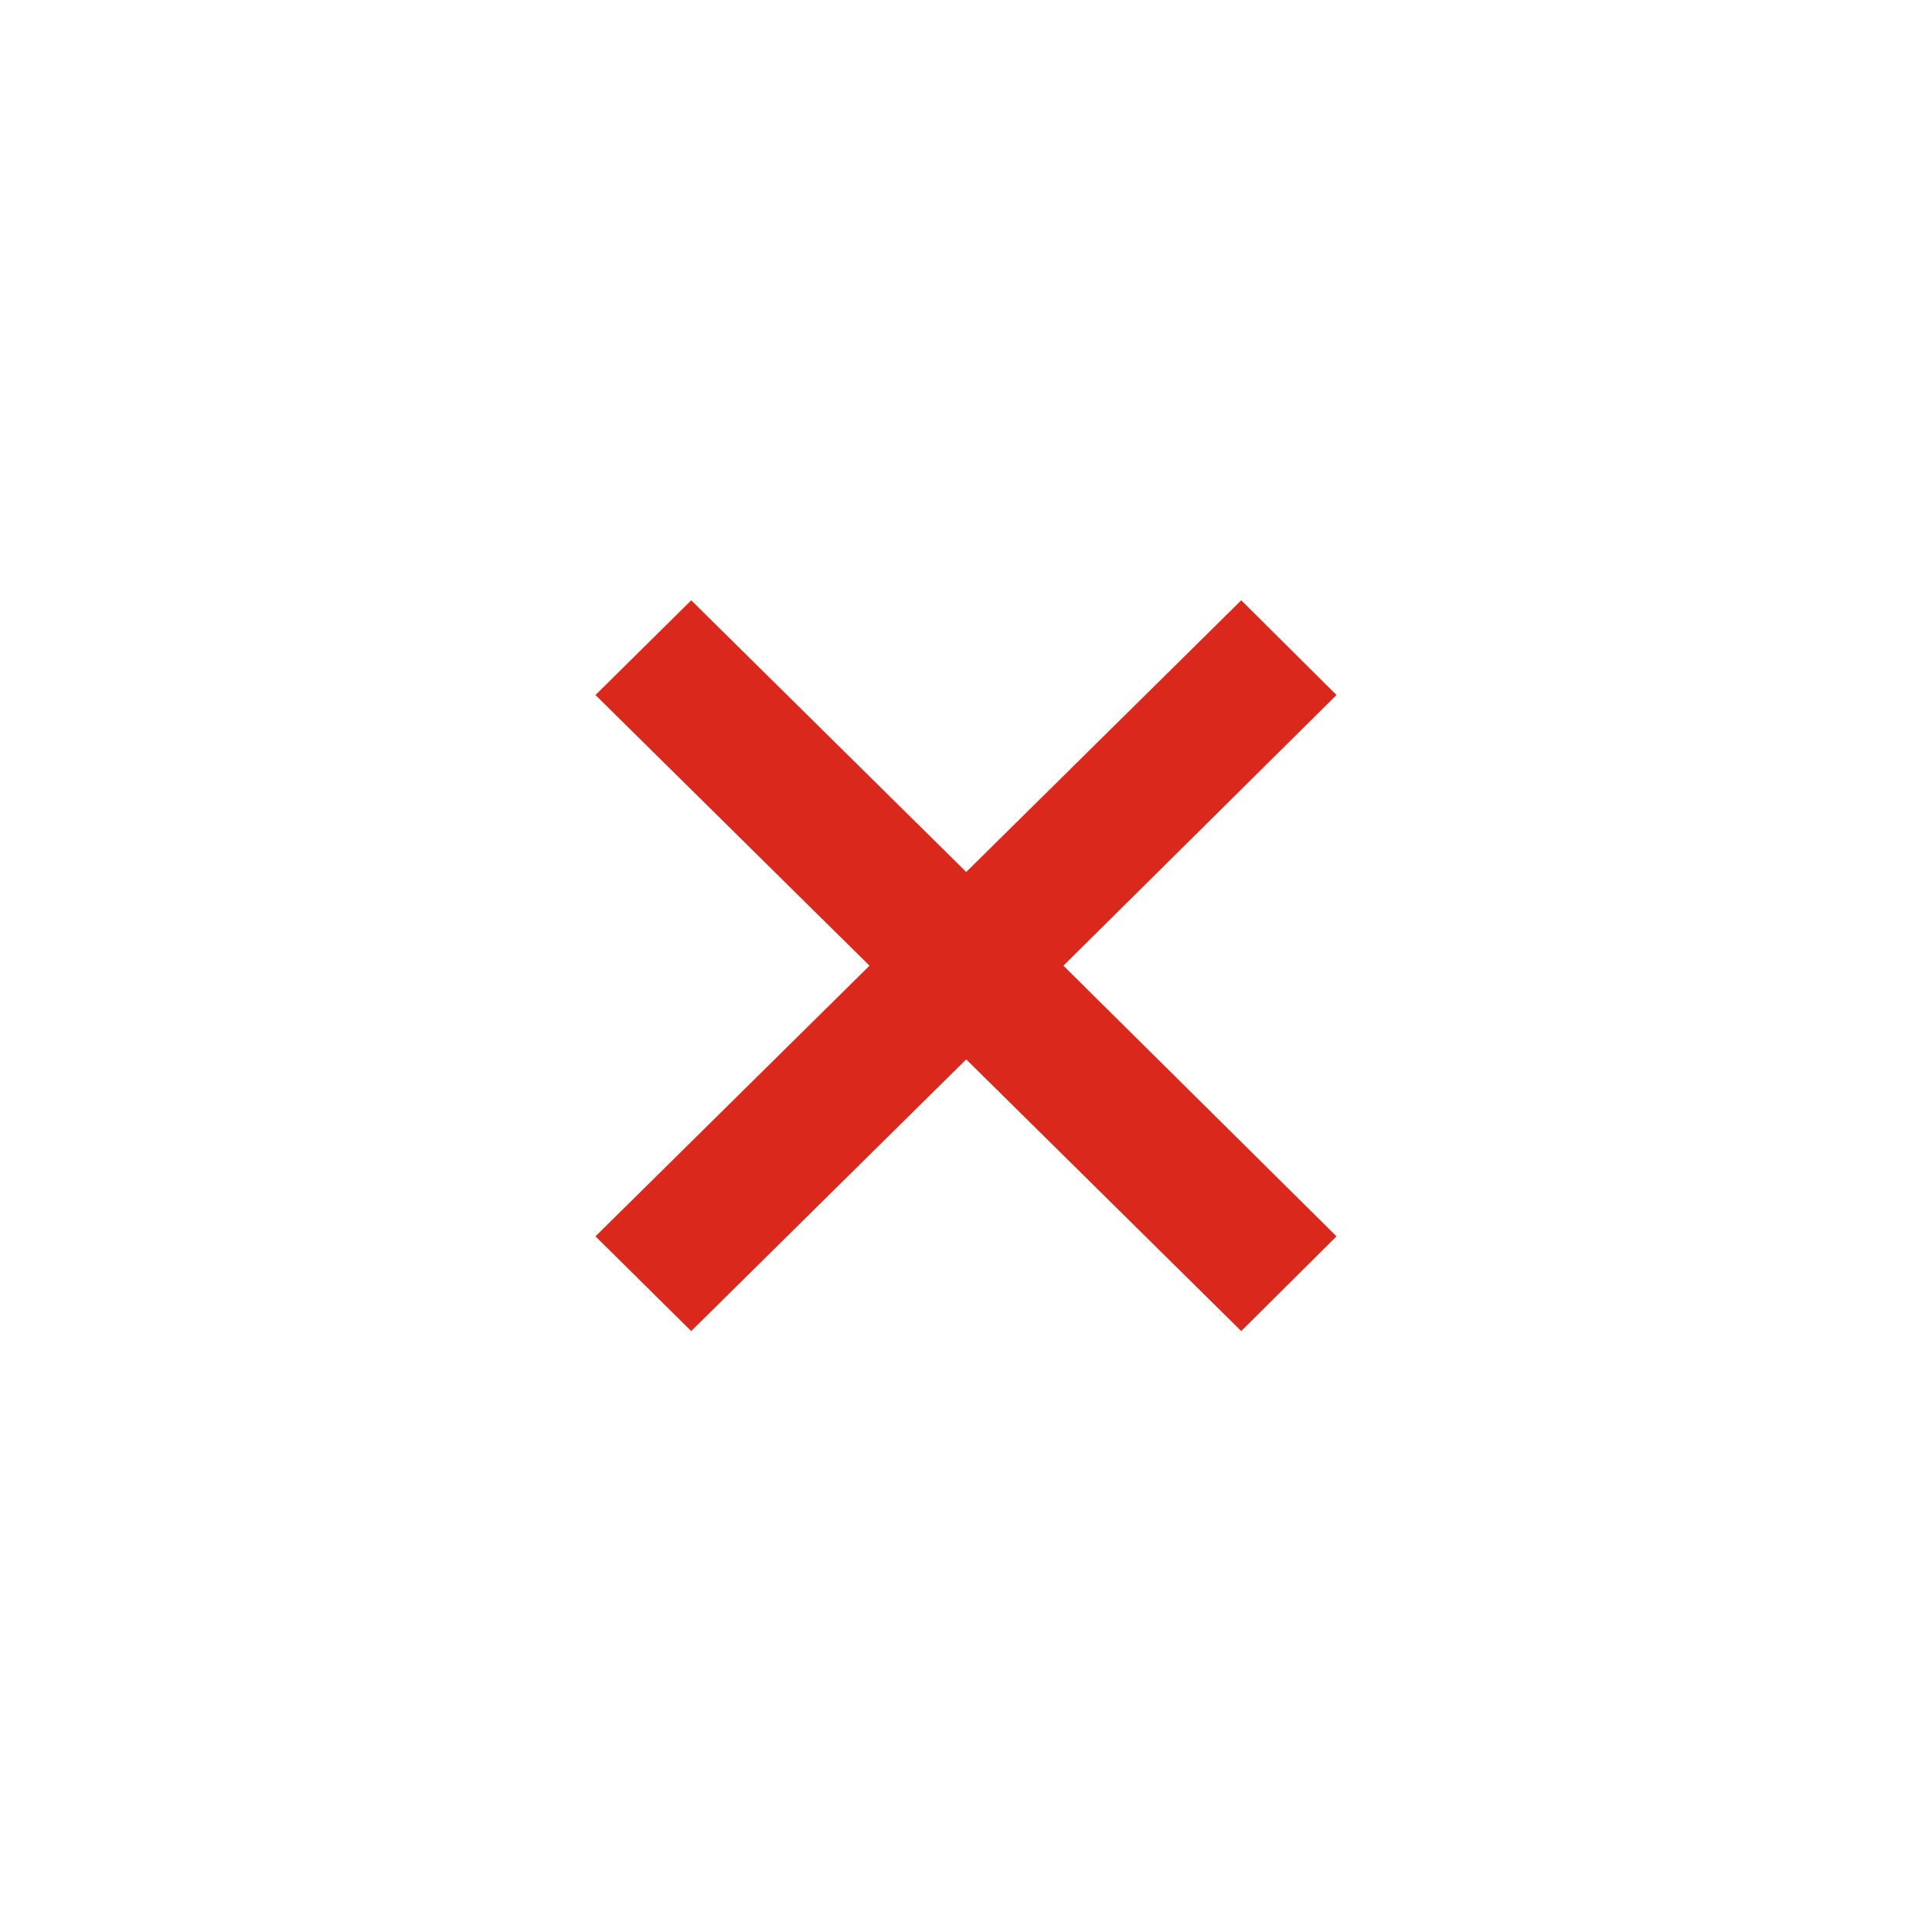 <svg xmlns="http://www.w3.org/2000/svg" width="32" height="32" viewBox="0 0 32 32">
    <g data-name="Group 7894">
        <path data-name="Union 5" d="m-36967.734-4458.4-4.555 4.5-1.586-1.569 4.539-4.483-4.539-4.483 1.586-1.569 4.555 4.5 4.555-4.5 1.578 1.569-4.523 4.483 4.523 4.483-1.578 1.569z" transform="translate(36983.738 4475.947)" style="fill:#da291c"/>
    </g>
</svg>
